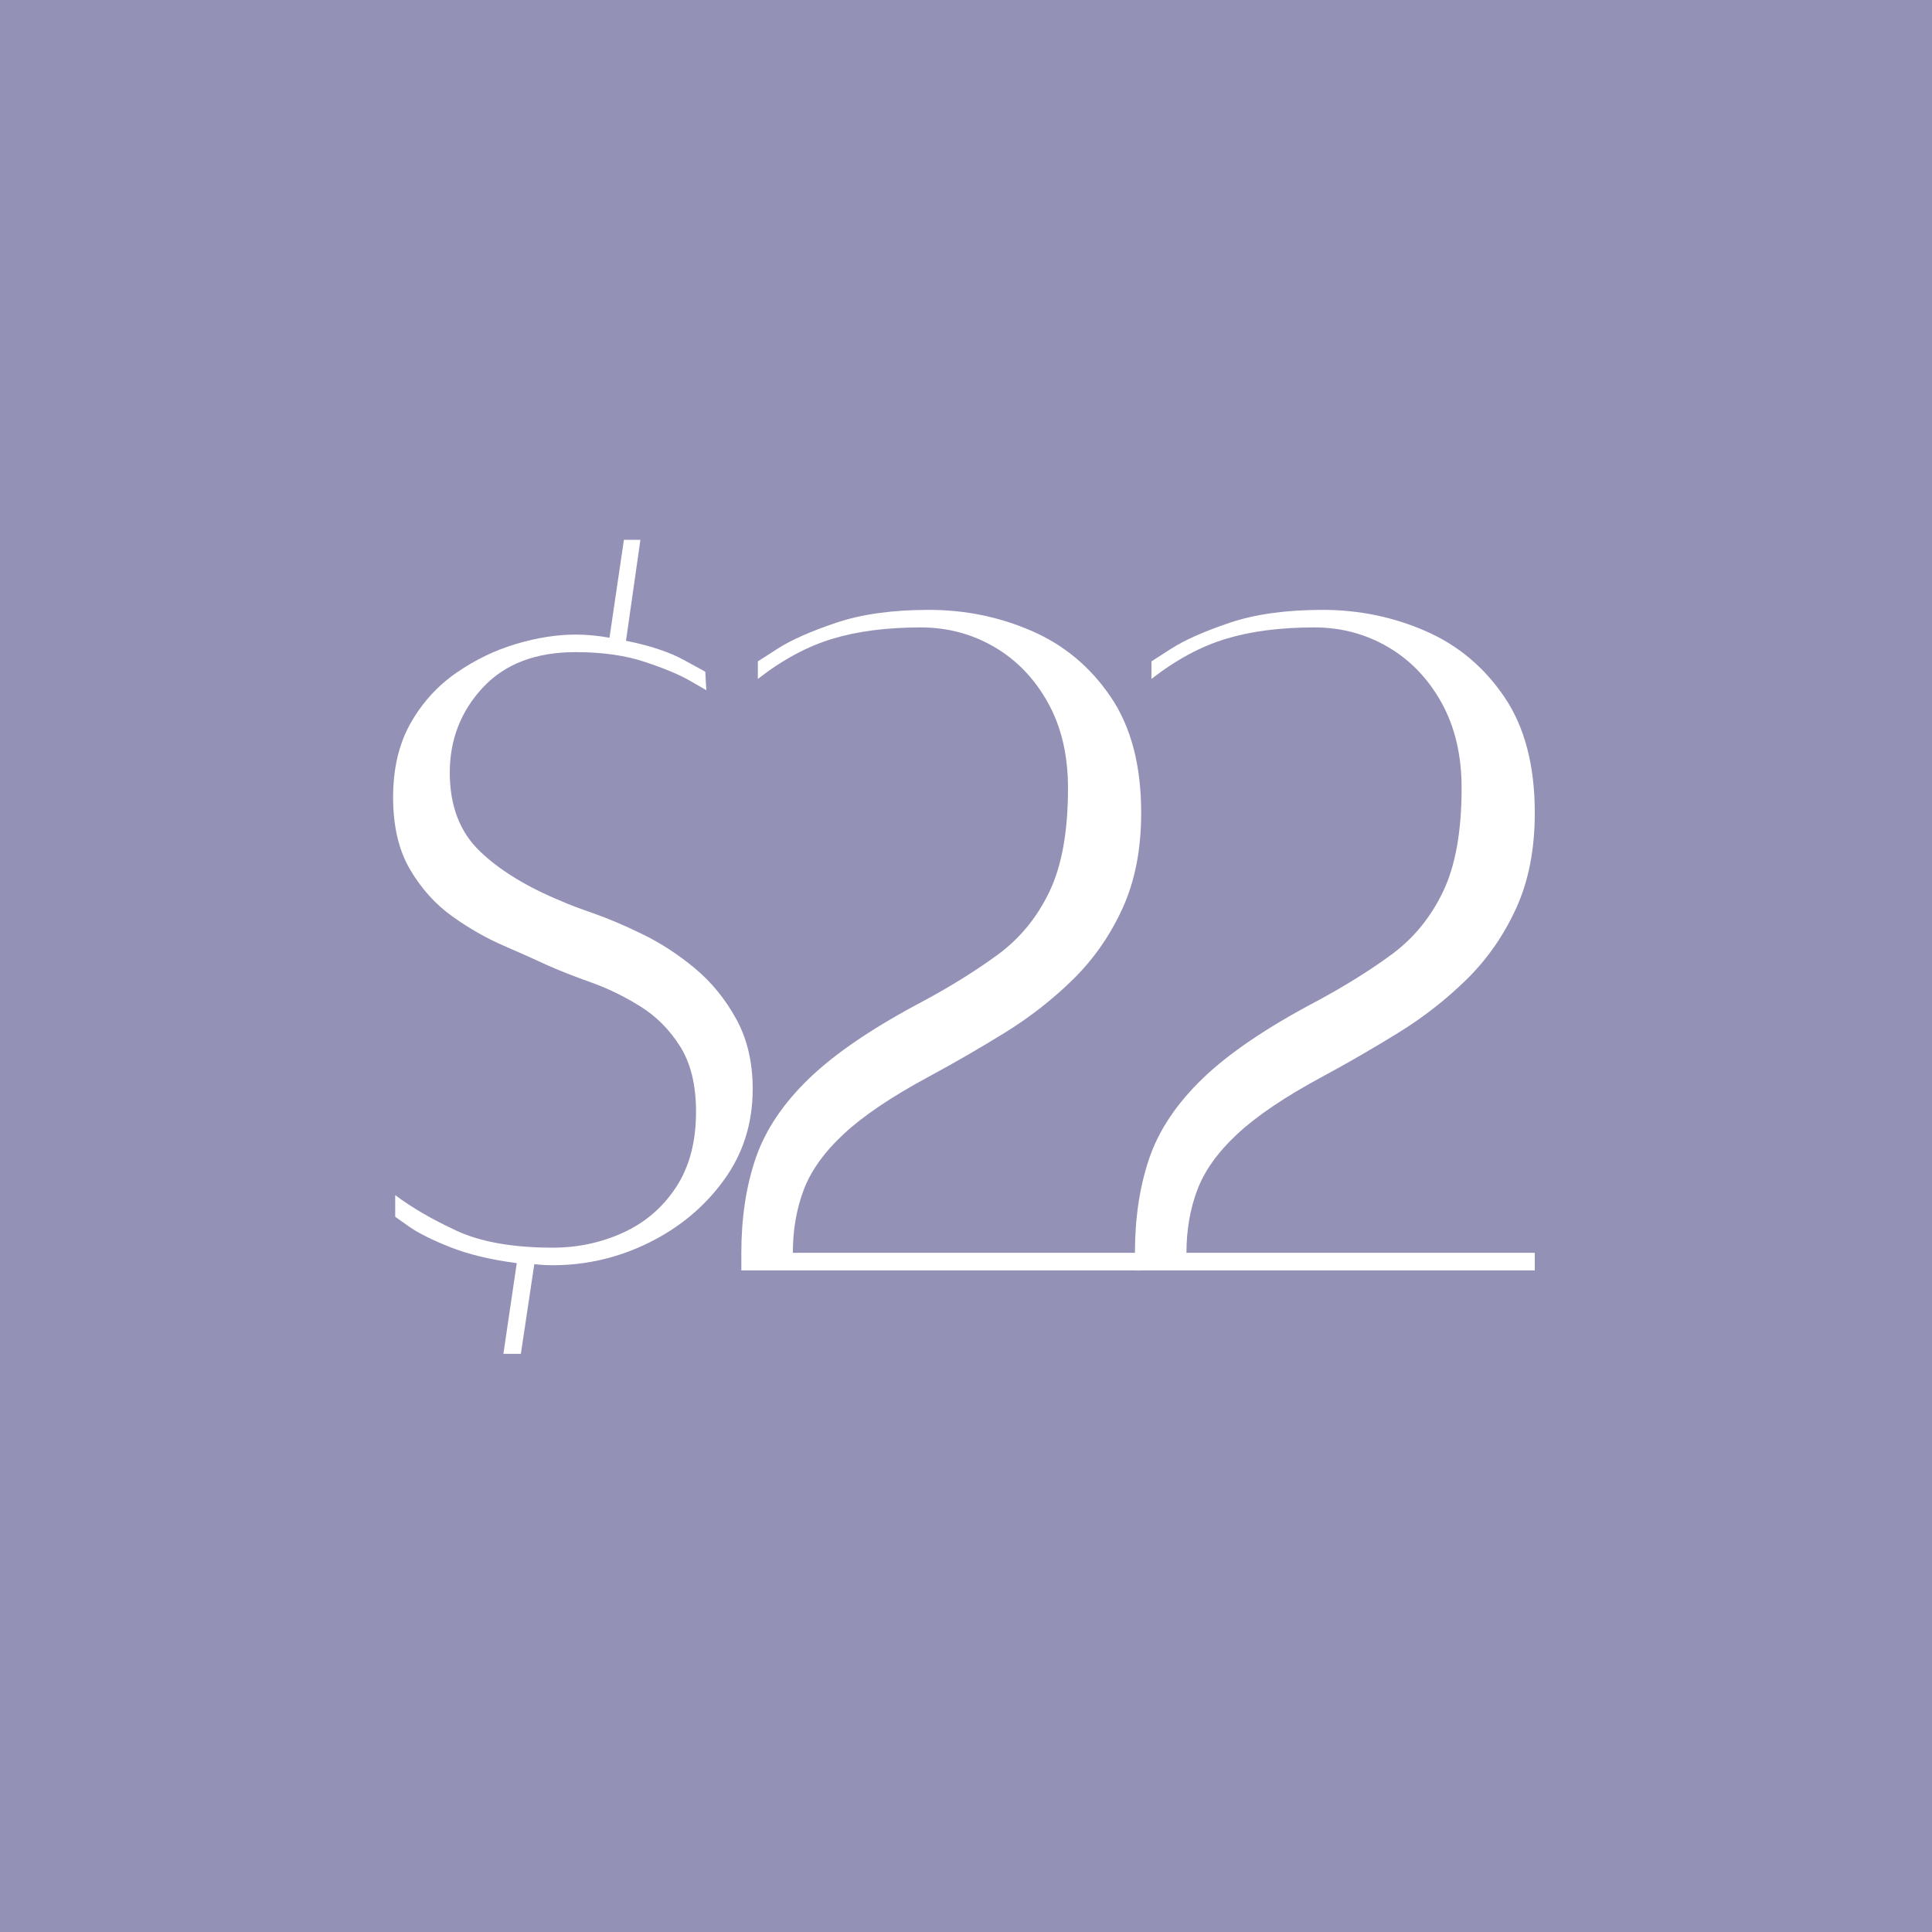 <svg xmlns="http://www.w3.org/2000/svg" xmlns:xlink="http://www.w3.org/1999/xlink" width="500" zoomAndPan="magnify" viewBox="0 0 375 375" height="500" preserveAspectRatio="xMidYMid meet" version="1.0"><defs><g/></defs><rect x="-37.5" width="450" fill="#ffffff" y="-37.5" height="450" fill-opacity="1"/><rect x="-37.5" width="450" fill="#9391b6" y="-37.5" height="450" fill-opacity="1"/><g fill="#ffffff" fill-opacity="1"><g transform="translate(69.302, 246.375)"><g><path d="M 39.797 -71.406 C 40.992 -70.863 43.023 -70.094 45.891 -69.094 C 48.766 -68.094 51.969 -66.727 55.5 -65 C 59.031 -63.27 62.395 -61.07 65.594 -58.406 C 68.801 -55.738 71.469 -52.469 73.594 -48.594 C 75.727 -44.727 76.797 -40.195 76.797 -35 C 76.797 -28.332 74.926 -22.43 71.188 -17.297 C 67.457 -12.16 62.625 -8.125 56.688 -5.188 C 50.758 -2.258 44.531 -0.797 38 -0.797 C 36.801 -0.797 35.602 -0.863 34.406 -1 L 31.797 16.406 L 28.406 16.406 L 31 -1.203 C 25.938 -1.867 21.633 -2.898 18.094 -4.297 C 14.562 -5.703 11.895 -7.035 10.094 -8.297 C 8.301 -9.566 7.406 -10.203 7.406 -10.203 L 7.406 -14.406 C 10.602 -12 14.566 -9.695 19.297 -7.5 C 24.035 -5.301 30.27 -4.203 38 -4.203 C 42.801 -4.203 47.332 -5.164 51.594 -7.094 C 55.863 -9.031 59.297 -11.961 61.891 -15.891 C 64.492 -19.828 65.797 -24.727 65.797 -30.594 C 65.797 -35.801 64.758 -40.035 62.688 -43.297 C 60.625 -46.566 58.023 -49.164 54.891 -51.094 C 51.766 -53.031 48.598 -54.566 45.391 -55.703 C 42.191 -56.836 39.395 -57.938 37 -59 C 34.727 -60.062 31.895 -61.328 28.5 -62.797 C 25.102 -64.266 21.77 -66.164 18.5 -68.5 C 15.227 -70.832 12.492 -73.863 10.297 -77.594 C 8.098 -81.332 7 -86 7 -91.594 C 7 -97.195 8.129 -102 10.391 -106 C 12.66 -110 15.629 -113.266 19.297 -115.797 C 22.961 -118.328 26.828 -120.191 30.891 -121.391 C 34.961 -122.598 38.801 -123.203 42.406 -123.203 C 44.531 -123.203 46.727 -123 49 -122.594 L 51.797 -141.594 L 55 -141.594 L 52.203 -122 C 56.867 -121.062 60.598 -119.828 63.391 -118.297 C 66.191 -116.766 67.594 -116 67.594 -116 L 67.797 -112.406 C 67.797 -112.406 66.758 -113.004 64.688 -114.203 C 62.625 -115.398 59.691 -116.629 55.891 -117.891 C 52.098 -119.16 47.602 -119.797 42.406 -119.797 C 34.664 -119.797 28.66 -117.492 24.391 -112.891 C 20.129 -108.297 18 -102.801 18 -96.406 C 18 -90 19.93 -84.926 23.797 -81.188 C 27.66 -77.457 32.992 -74.195 39.797 -71.406 Z M 39.797 -71.406 "/></g></g></g><g fill="#ffffff" fill-opacity="1"><g transform="translate(136.299, 246.375)"><g><path d="M 44 -37.406 C 36.801 -33.531 31.301 -29.828 27.5 -26.297 C 23.695 -22.766 21.094 -19.129 19.688 -15.391 C 18.289 -11.66 17.594 -7.598 17.594 -3.203 L 85.203 -3.203 L 85.203 0.203 L 7.594 0.203 L 7.594 -3.203 C 7.594 -10.004 8.523 -16.133 10.391 -21.594 C 12.266 -27.062 15.734 -32.227 20.797 -37.094 C 25.867 -41.969 33.203 -46.938 42.797 -52 C 48.266 -54.938 53.129 -57.969 57.391 -61.094 C 61.66 -64.227 64.992 -68.297 67.391 -73.297 C 69.797 -78.297 71 -85 71 -93.406 C 71 -99.801 69.695 -105.332 67.094 -110 C 64.5 -114.664 61.035 -118.266 56.703 -120.797 C 52.367 -123.328 47.602 -124.594 42.406 -124.594 C 35.863 -124.594 30.16 -123.859 25.297 -122.391 C 20.43 -120.93 15.598 -118.332 10.797 -114.594 L 10.797 -118 C 10.797 -118 12.094 -118.832 14.688 -120.5 C 17.289 -122.164 21.062 -123.832 26 -125.5 C 30.938 -127.164 36.938 -128 44 -128 C 51.062 -128 57.727 -126.629 64 -123.891 C 70.27 -121.16 75.367 -116.895 79.297 -111.094 C 83.234 -105.301 85.203 -97.801 85.203 -88.594 C 85.203 -81.531 84 -75.363 81.594 -70.094 C 79.195 -64.832 76 -60.234 72 -56.297 C 68 -52.367 63.566 -48.906 58.703 -45.906 C 53.836 -42.906 48.938 -40.07 44 -37.406 Z M 44 -37.406 "/></g></g></g><g fill="#ffffff" fill-opacity="1"><g transform="translate(212.697, 246.375)"><g><path d="M 44 -37.406 C 36.801 -33.531 31.301 -29.828 27.5 -26.297 C 23.695 -22.766 21.094 -19.129 19.688 -15.391 C 18.289 -11.66 17.594 -7.598 17.594 -3.203 L 85.203 -3.203 L 85.203 0.203 L 7.594 0.203 L 7.594 -3.203 C 7.594 -10.004 8.523 -16.133 10.391 -21.594 C 12.266 -27.062 15.734 -32.227 20.797 -37.094 C 25.867 -41.969 33.203 -46.938 42.797 -52 C 48.266 -54.938 53.129 -57.969 57.391 -61.094 C 61.66 -64.227 64.992 -68.297 67.391 -73.297 C 69.797 -78.297 71 -85 71 -93.406 C 71 -99.801 69.695 -105.332 67.094 -110 C 64.5 -114.664 61.035 -118.266 56.703 -120.797 C 52.367 -123.328 47.602 -124.594 42.406 -124.594 C 35.863 -124.594 30.16 -123.859 25.297 -122.391 C 20.43 -120.93 15.598 -118.332 10.797 -114.594 L 10.797 -118 C 10.797 -118 12.094 -118.832 14.688 -120.5 C 17.289 -122.164 21.062 -123.832 26 -125.5 C 30.938 -127.164 36.938 -128 44 -128 C 51.062 -128 57.727 -126.629 64 -123.891 C 70.27 -121.16 75.367 -116.895 79.297 -111.094 C 83.234 -105.301 85.203 -97.801 85.203 -88.594 C 85.203 -81.531 84 -75.363 81.594 -70.094 C 79.195 -64.832 76 -60.234 72 -56.297 C 68 -52.367 63.566 -48.906 58.703 -45.906 C 53.836 -42.906 48.938 -40.07 44 -37.406 Z M 44 -37.406 "/></g></g></g></svg>